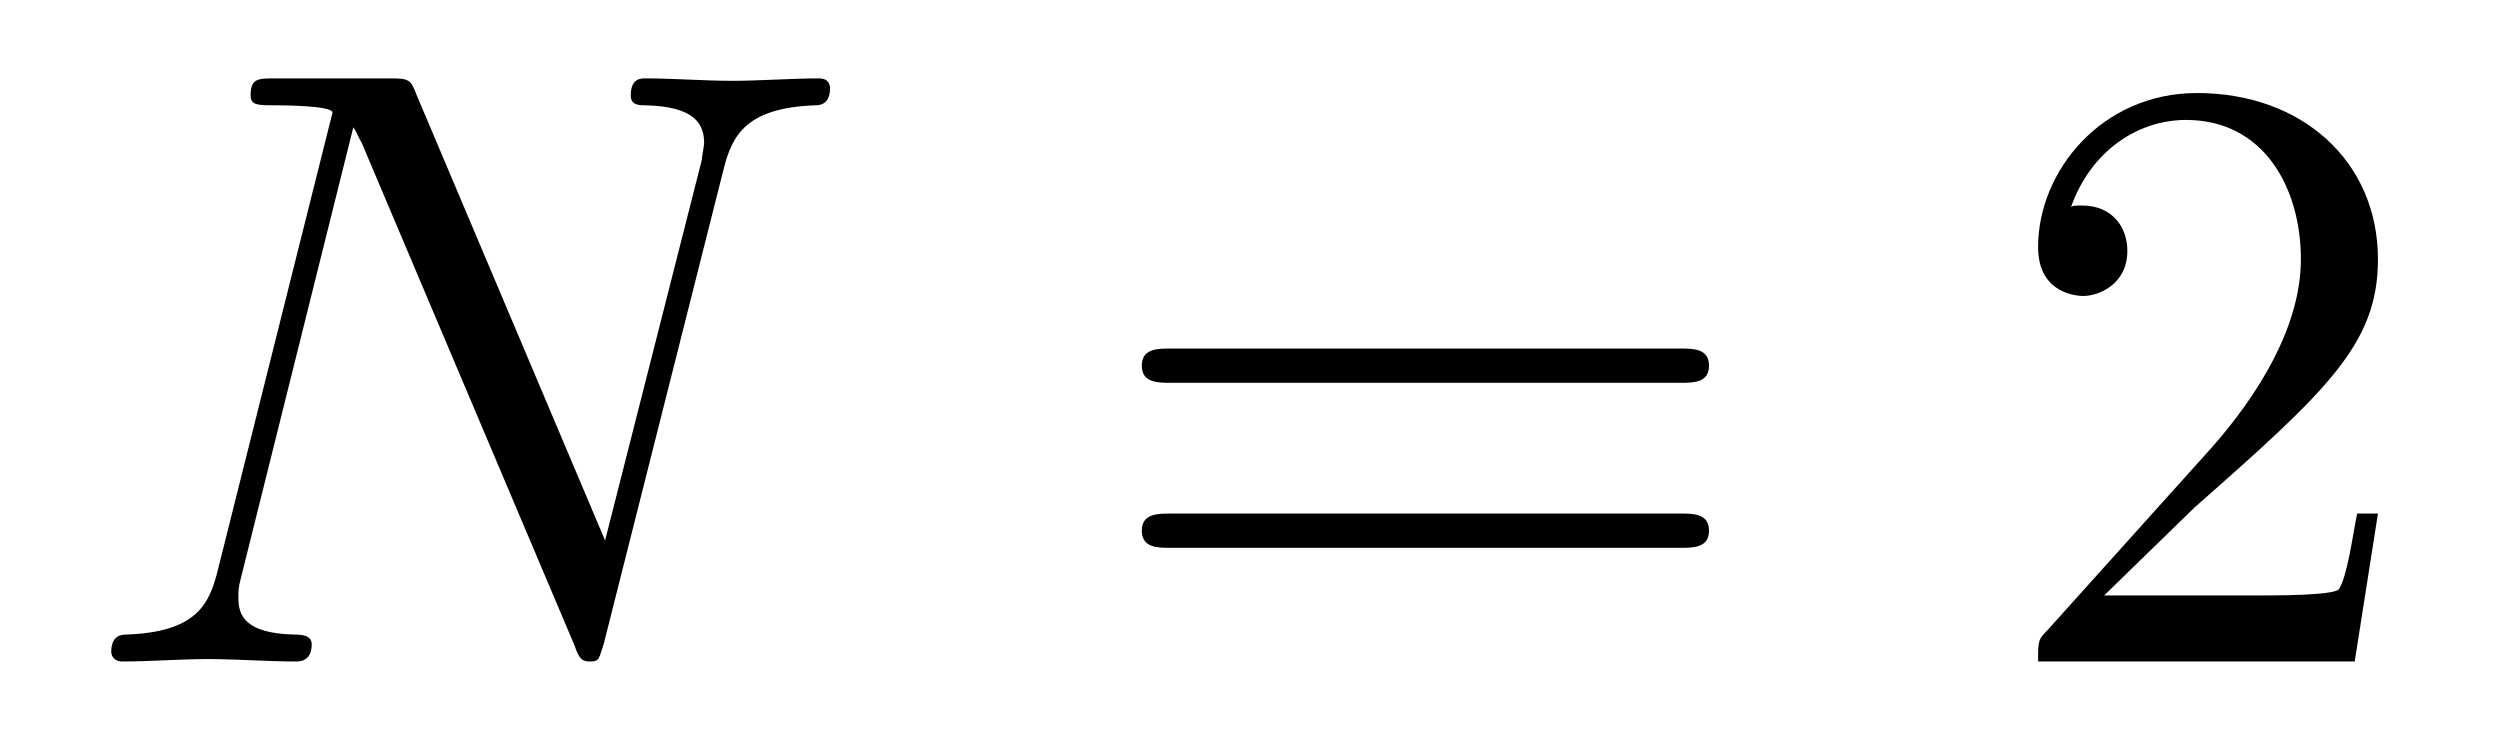 <?xml version="1.0" encoding="UTF-8"?>
<svg xmlns="http://www.w3.org/2000/svg" xmlns:xlink="http://www.w3.org/1999/xlink" viewBox="0 0 31.954 9.455" version="1.2">
<defs>
<g>
<symbol overflow="visible" id="glyph0-0">
<path style="stroke:none;" d=""/>
</symbol>
<symbol overflow="visible" id="glyph0-1">
<path style="stroke:none;" d="M 8.25 -6.297 C 8.359 -6.734 8.547 -7.078 9.422 -7.109 C 9.484 -7.109 9.609 -7.125 9.609 -7.328 C 9.609 -7.344 9.609 -7.453 9.469 -7.453 C 9.109 -7.453 8.719 -7.422 8.359 -7.422 C 8 -7.422 7.609 -7.453 7.25 -7.453 C 7.188 -7.453 7.062 -7.453 7.062 -7.234 C 7.062 -7.109 7.172 -7.109 7.25 -7.109 C 7.875 -7.094 8 -6.875 8 -6.625 C 8 -6.594 7.969 -6.438 7.969 -6.406 L 6.734 -1.547 L 4.328 -7.234 C 4.25 -7.438 4.234 -7.453 3.984 -7.453 L 2.516 -7.453 C 2.297 -7.453 2.203 -7.453 2.203 -7.234 C 2.203 -7.109 2.297 -7.109 2.516 -7.109 C 2.562 -7.109 3.25 -7.109 3.25 -7.016 L 1.781 -1.156 C 1.672 -0.719 1.5 -0.375 0.609 -0.344 C 0.547 -0.344 0.422 -0.328 0.422 -0.125 C 0.422 -0.047 0.484 0 0.562 0 C 0.922 0 1.297 -0.031 1.656 -0.031 C 2.031 -0.031 2.422 0 2.781 0 C 2.828 0 2.984 0 2.984 -0.219 C 2.984 -0.328 2.875 -0.344 2.766 -0.344 C 2.125 -0.359 2.047 -0.594 2.047 -0.812 C 2.047 -0.891 2.047 -0.953 2.078 -1.062 L 3.516 -6.828 C 3.562 -6.766 3.562 -6.734 3.625 -6.625 L 6.344 -0.203 C 6.406 -0.016 6.453 0 6.547 0 C 6.656 0 6.656 -0.031 6.719 -0.234 Z M 8.25 -6.297 "/>
</symbol>
<symbol overflow="visible" id="glyph1-0">
<path style="stroke:none;" d=""/>
</symbol>
<symbol overflow="visible" id="glyph1-1">
<path style="stroke:none;" d="M 7.5 -3.562 C 7.656 -3.562 7.859 -3.562 7.859 -3.781 C 7.859 -4 7.656 -4 7.5 -4 L 0.969 -4 C 0.812 -4 0.609 -4 0.609 -3.781 C 0.609 -3.562 0.812 -3.562 0.984 -3.562 Z M 7.5 -1.453 C 7.656 -1.453 7.859 -1.453 7.859 -1.672 C 7.859 -1.891 7.656 -1.891 7.5 -1.891 L 0.984 -1.891 C 0.812 -1.891 0.609 -1.891 0.609 -1.672 C 0.609 -1.453 0.812 -1.453 0.969 -1.453 Z M 7.5 -1.453 "/>
</symbol>
<symbol overflow="visible" id="glyph1-2">
<path style="stroke:none;" d="M 1.391 -0.844 L 2.547 -1.969 C 4.25 -3.469 4.891 -4.062 4.891 -5.141 C 4.891 -6.391 3.922 -7.266 2.578 -7.266 C 1.359 -7.266 0.547 -6.266 0.547 -5.297 C 0.547 -4.672 1.094 -4.672 1.125 -4.672 C 1.312 -4.672 1.688 -4.812 1.688 -5.25 C 1.688 -5.547 1.5 -5.828 1.109 -5.828 C 1.031 -5.828 1 -5.828 0.969 -5.812 C 1.219 -6.516 1.812 -6.922 2.438 -6.922 C 3.438 -6.922 3.906 -6.047 3.906 -5.141 C 3.906 -4.281 3.359 -3.406 2.766 -2.734 L 0.672 -0.406 C 0.547 -0.281 0.547 -0.266 0.547 0 L 4.594 0 L 4.891 -1.891 L 4.625 -1.891 C 4.562 -1.578 4.5 -1.094 4.391 -0.922 C 4.312 -0.844 3.594 -0.844 3.344 -0.844 Z M 1.391 -0.844 "/>
</symbol>
</g>
</defs>
<g id="surface1">
<g style="fill:rgb(0%,0%,0%);fill-opacity:1;">
  <use xlink:href="#glyph0-1" x="1" y="8.455"/>
</g>
<g style="fill:rgb(0%,0%,0%);fill-opacity:1;">
  <use xlink:href="#glyph1-1" x="13.985" y="8.455"/>
</g>
<g style="fill:rgb(0%,0%,0%);fill-opacity:1;">
  <use xlink:href="#glyph1-2" x="25.503" y="8.455"/>
</g>
</g>
</svg>
